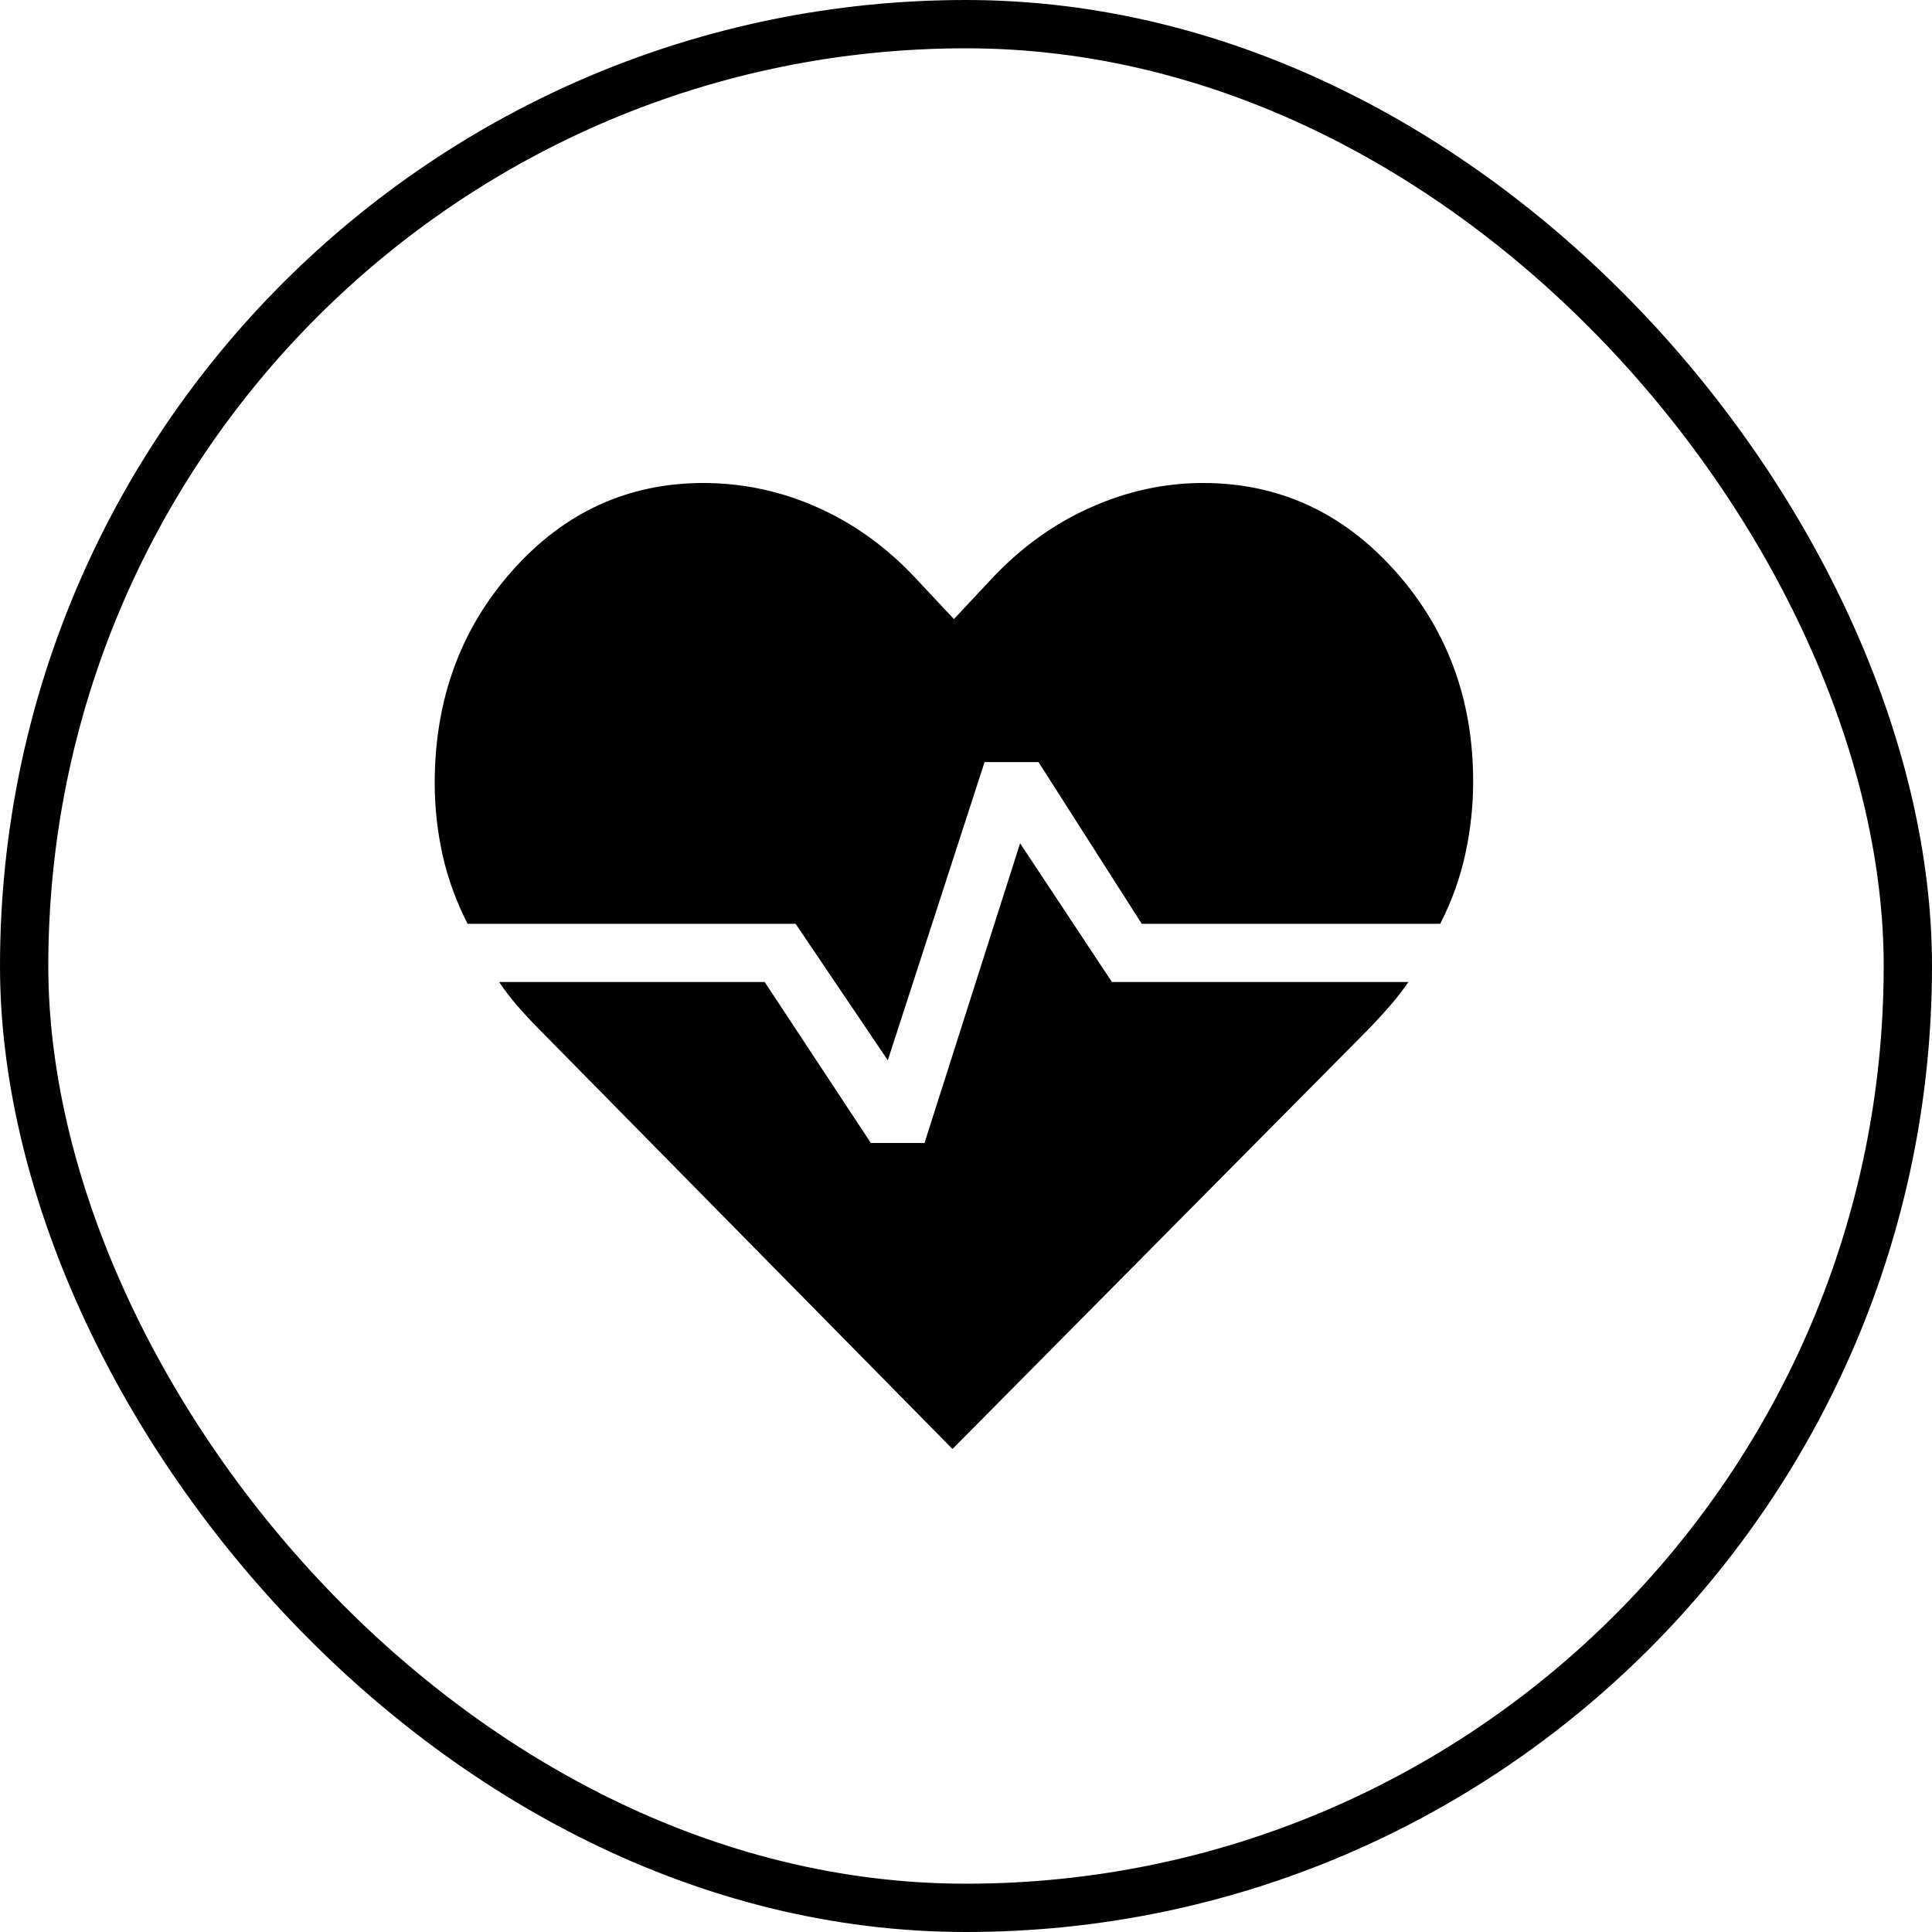<svg xmlns="http://www.w3.org/2000/svg" fill="none" viewBox="0 0 80 80" height="80" width="80">
<rect stroke-width="2" stroke="black" rx="39" height="78" width="78" y="1" x="1"></rect>
<path fill="black" d="M49.813 20C52.938 20 55.584 21.208 57.751 23.623C59.919 26.039 61.002 28.954 61 32.368C61 33.37 60.892 34.369 60.675 35.365C60.459 36.361 60.112 37.324 59.636 38.253H47.278L43.002 31.556H40.769L36.762 43.905L32.945 38.253H19.362C18.887 37.324 18.541 36.368 18.323 35.387C18.108 34.407 18 33.422 18 32.431C18 28.973 19.073 26.037 21.22 23.623C23.367 21.209 26.003 20.002 29.127 20C30.761 20 32.333 20.336 33.843 21.007C35.351 21.677 36.701 22.648 37.892 23.919L39.5 25.635L41.017 24.014C42.229 22.709 43.597 21.714 45.121 21.029C46.645 20.343 48.209 20 49.813 20ZM39.44 60L22.29 42.585C21.991 42.283 21.703 41.972 21.426 41.653C21.15 41.336 20.898 41.006 20.668 40.663H31.664L36.06 47.328H38.282L42.24 34.919L46.043 40.663H58.32C58.09 40.996 57.838 41.323 57.562 41.641C57.287 41.959 57.003 42.269 56.712 42.571L39.44 60Z"></path>
</svg>
